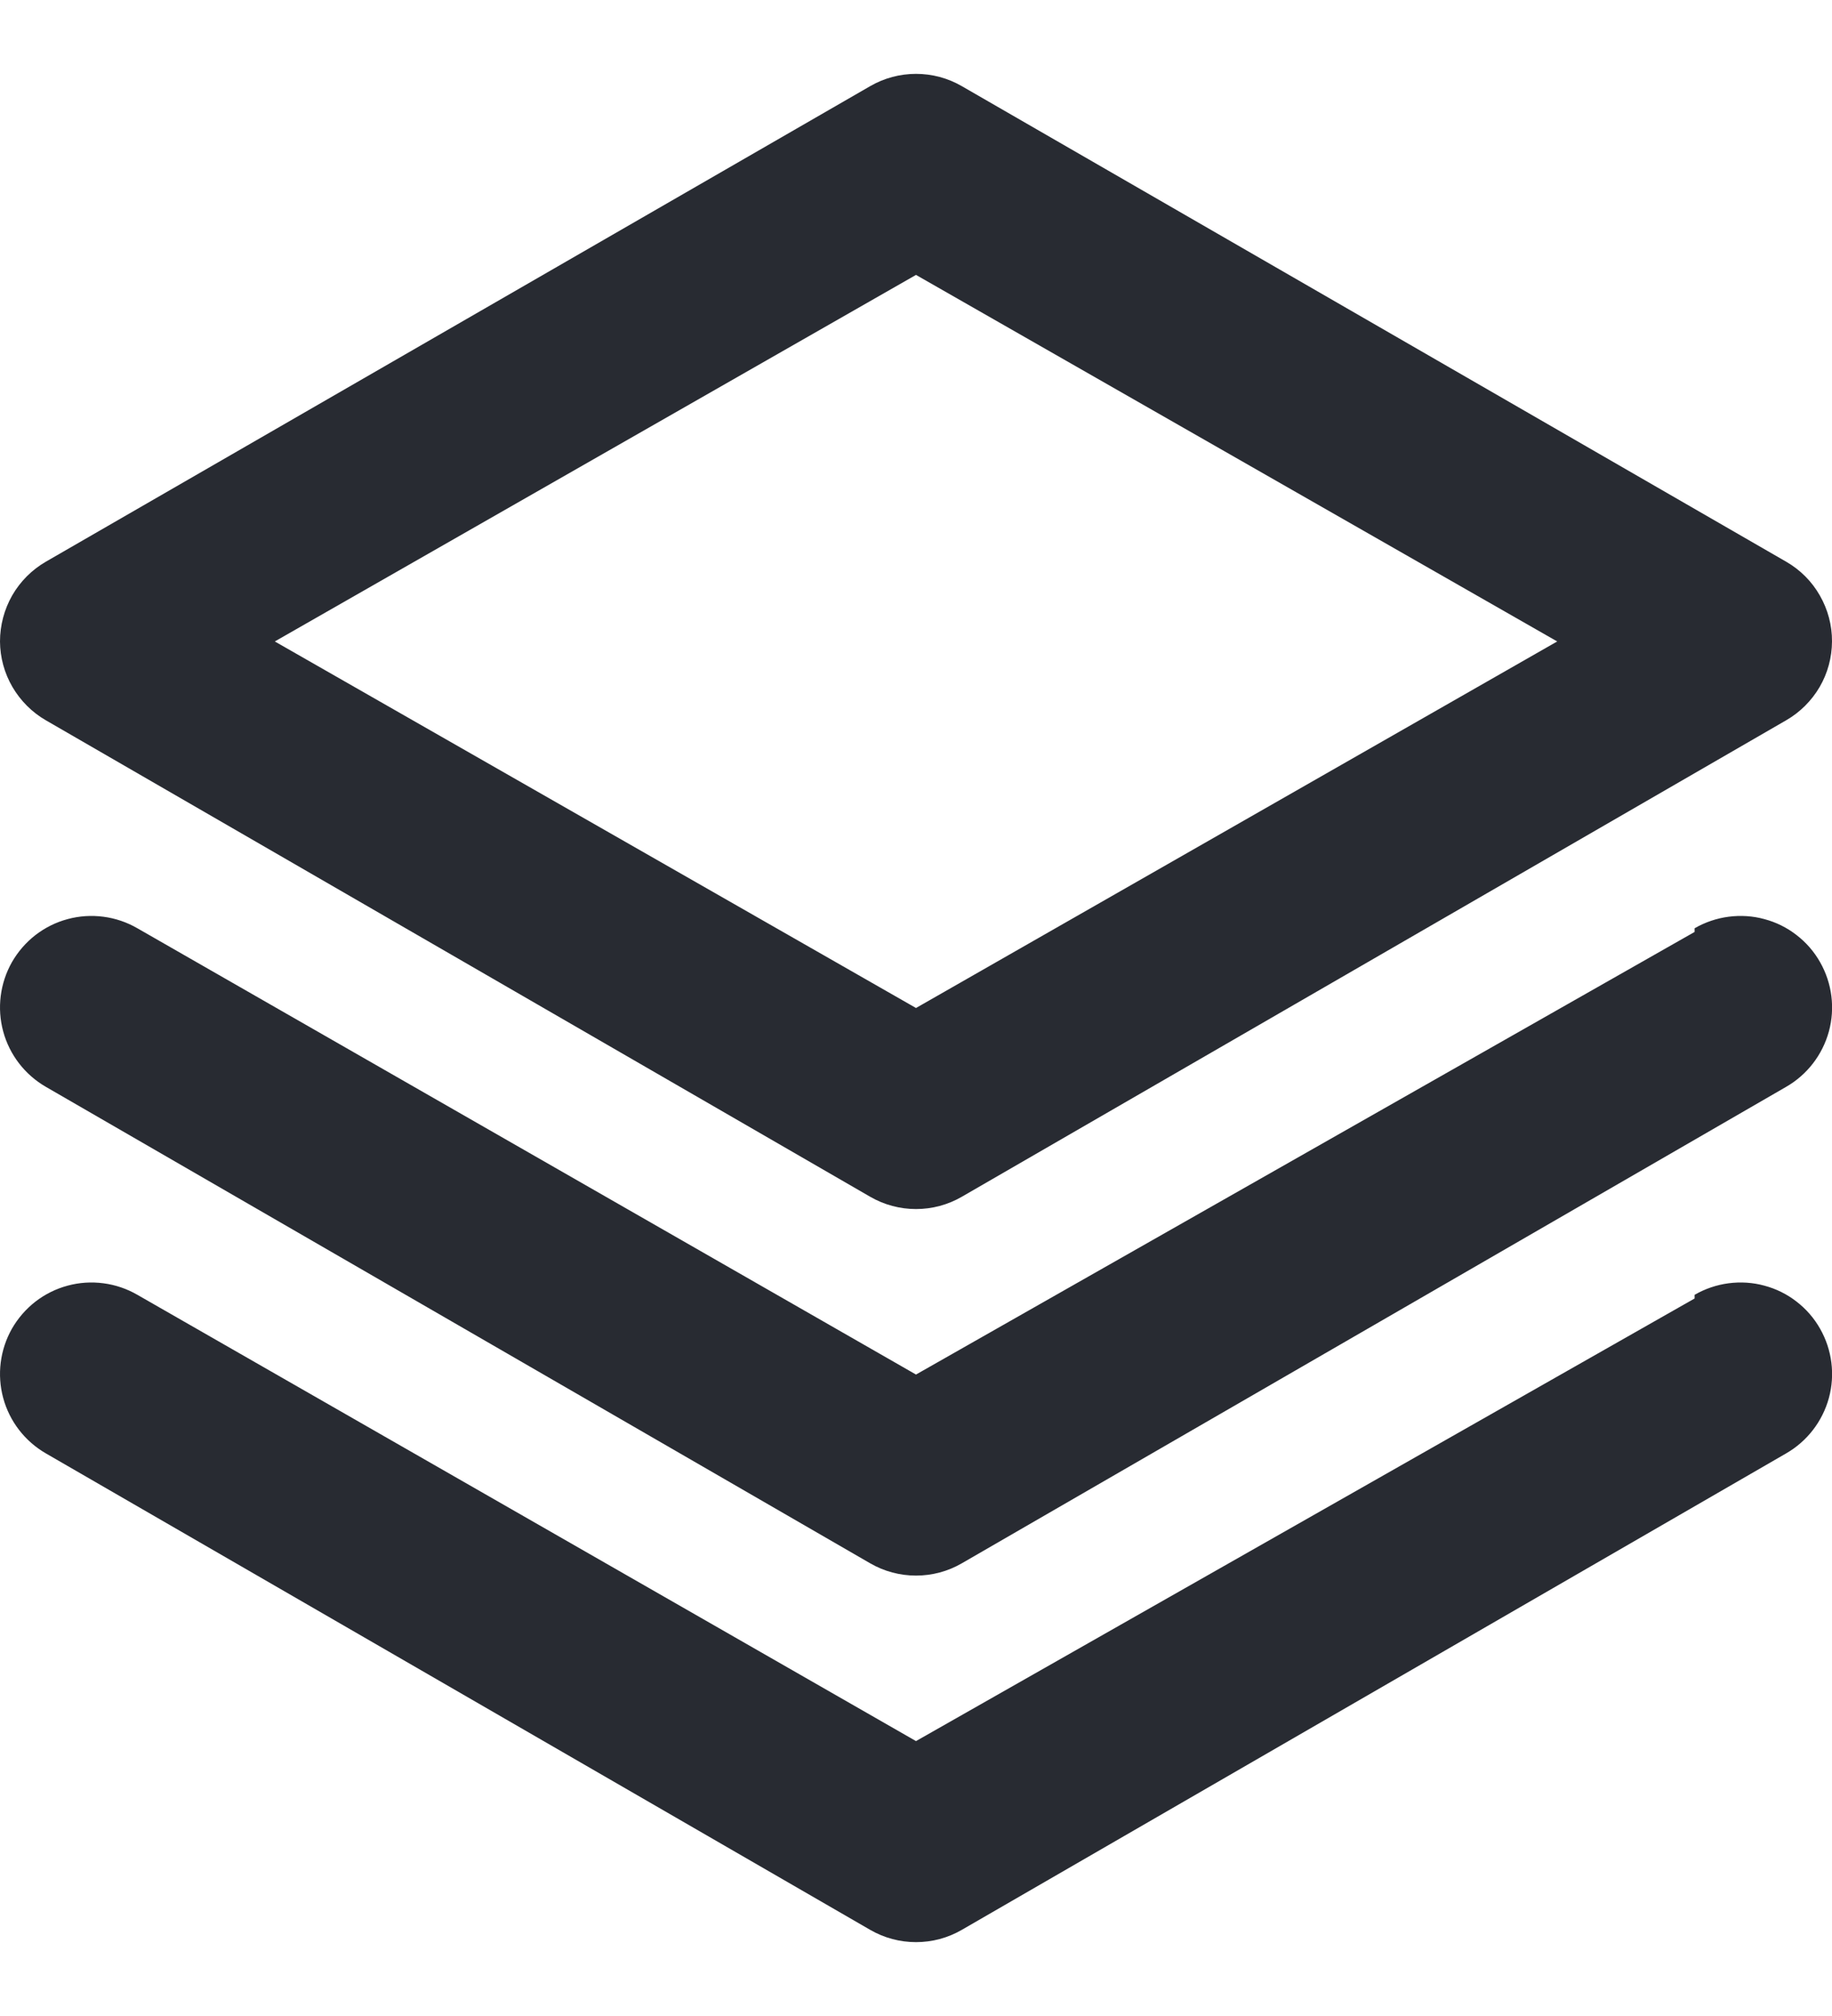 <?xml version="1.0" encoding="UTF-8"?> <svg xmlns="http://www.w3.org/2000/svg" width="20" height="22" viewBox="0 0 20 22" fill="none"><path d="M0.5 7.86L9.5 13.06C9.652 13.148 9.825 13.194 10 13.194C10.176 13.194 10.348 13.148 10.5 13.06L19.5 7.86C19.651 7.773 19.777 7.647 19.865 7.497C19.953 7.346 19.999 7.175 20 7C20.001 6.824 19.955 6.651 19.867 6.498C19.78 6.345 19.653 6.218 19.5 6.13L10.5 0.94C10.348 0.852 10.176 0.806 10 0.806C9.825 0.806 9.652 0.852 9.5 0.94L0.5 6.13C0.348 6.218 0.221 6.345 0.133 6.498C0.046 6.651 -0 6.824 0 7C0.001 7.175 0.048 7.346 0.136 7.497C0.224 7.647 0.349 7.773 0.5 7.86V7.86ZM10 3L17 7L10 11L3 7L10 3ZM18.5 10.17L10 15L1.5 10.13C1.386 10.064 1.26 10.021 1.129 10.004C0.999 9.987 0.866 9.995 0.738 10.03C0.611 10.064 0.492 10.123 0.387 10.204C0.283 10.285 0.196 10.385 0.13 10.5C2.43336e-05 10.73 -0.034 11.002 0.035 11.256C0.104 11.511 0.272 11.728 0.5 11.86L9.5 17.06C9.652 17.148 9.825 17.194 10 17.194C10.176 17.194 10.348 17.148 10.5 17.06L19.5 11.86C19.729 11.728 19.896 11.511 19.966 11.256C20.035 11.002 20.001 10.73 19.87 10.5C19.805 10.385 19.718 10.285 19.613 10.204C19.509 10.123 19.39 10.064 19.262 10.03C19.135 9.995 19.002 9.987 18.871 10.004C18.741 10.021 18.614 10.064 18.5 10.13V10.17ZM18.5 14.17L10 19L1.5 14.13C1.386 14.064 1.26 14.021 1.129 14.004C0.999 13.987 0.866 13.995 0.738 14.03C0.611 14.064 0.492 14.123 0.387 14.204C0.283 14.285 0.196 14.385 0.13 14.5C2.43336e-05 14.73 -0.034 15.002 0.035 15.256C0.104 15.511 0.272 15.728 0.5 15.86L9.5 21.06C9.652 21.148 9.825 21.194 10 21.194C10.176 21.194 10.348 21.148 10.5 21.06L19.5 15.86C19.729 15.728 19.896 15.511 19.966 15.256C20.035 15.002 20.001 14.73 19.87 14.5C19.805 14.385 19.718 14.285 19.613 14.204C19.509 14.123 19.39 14.064 19.262 14.03C19.135 13.995 19.002 13.987 18.871 14.004C18.741 14.021 18.614 14.064 18.5 14.13V14.17Z" fill="#282B32"></path></svg> 